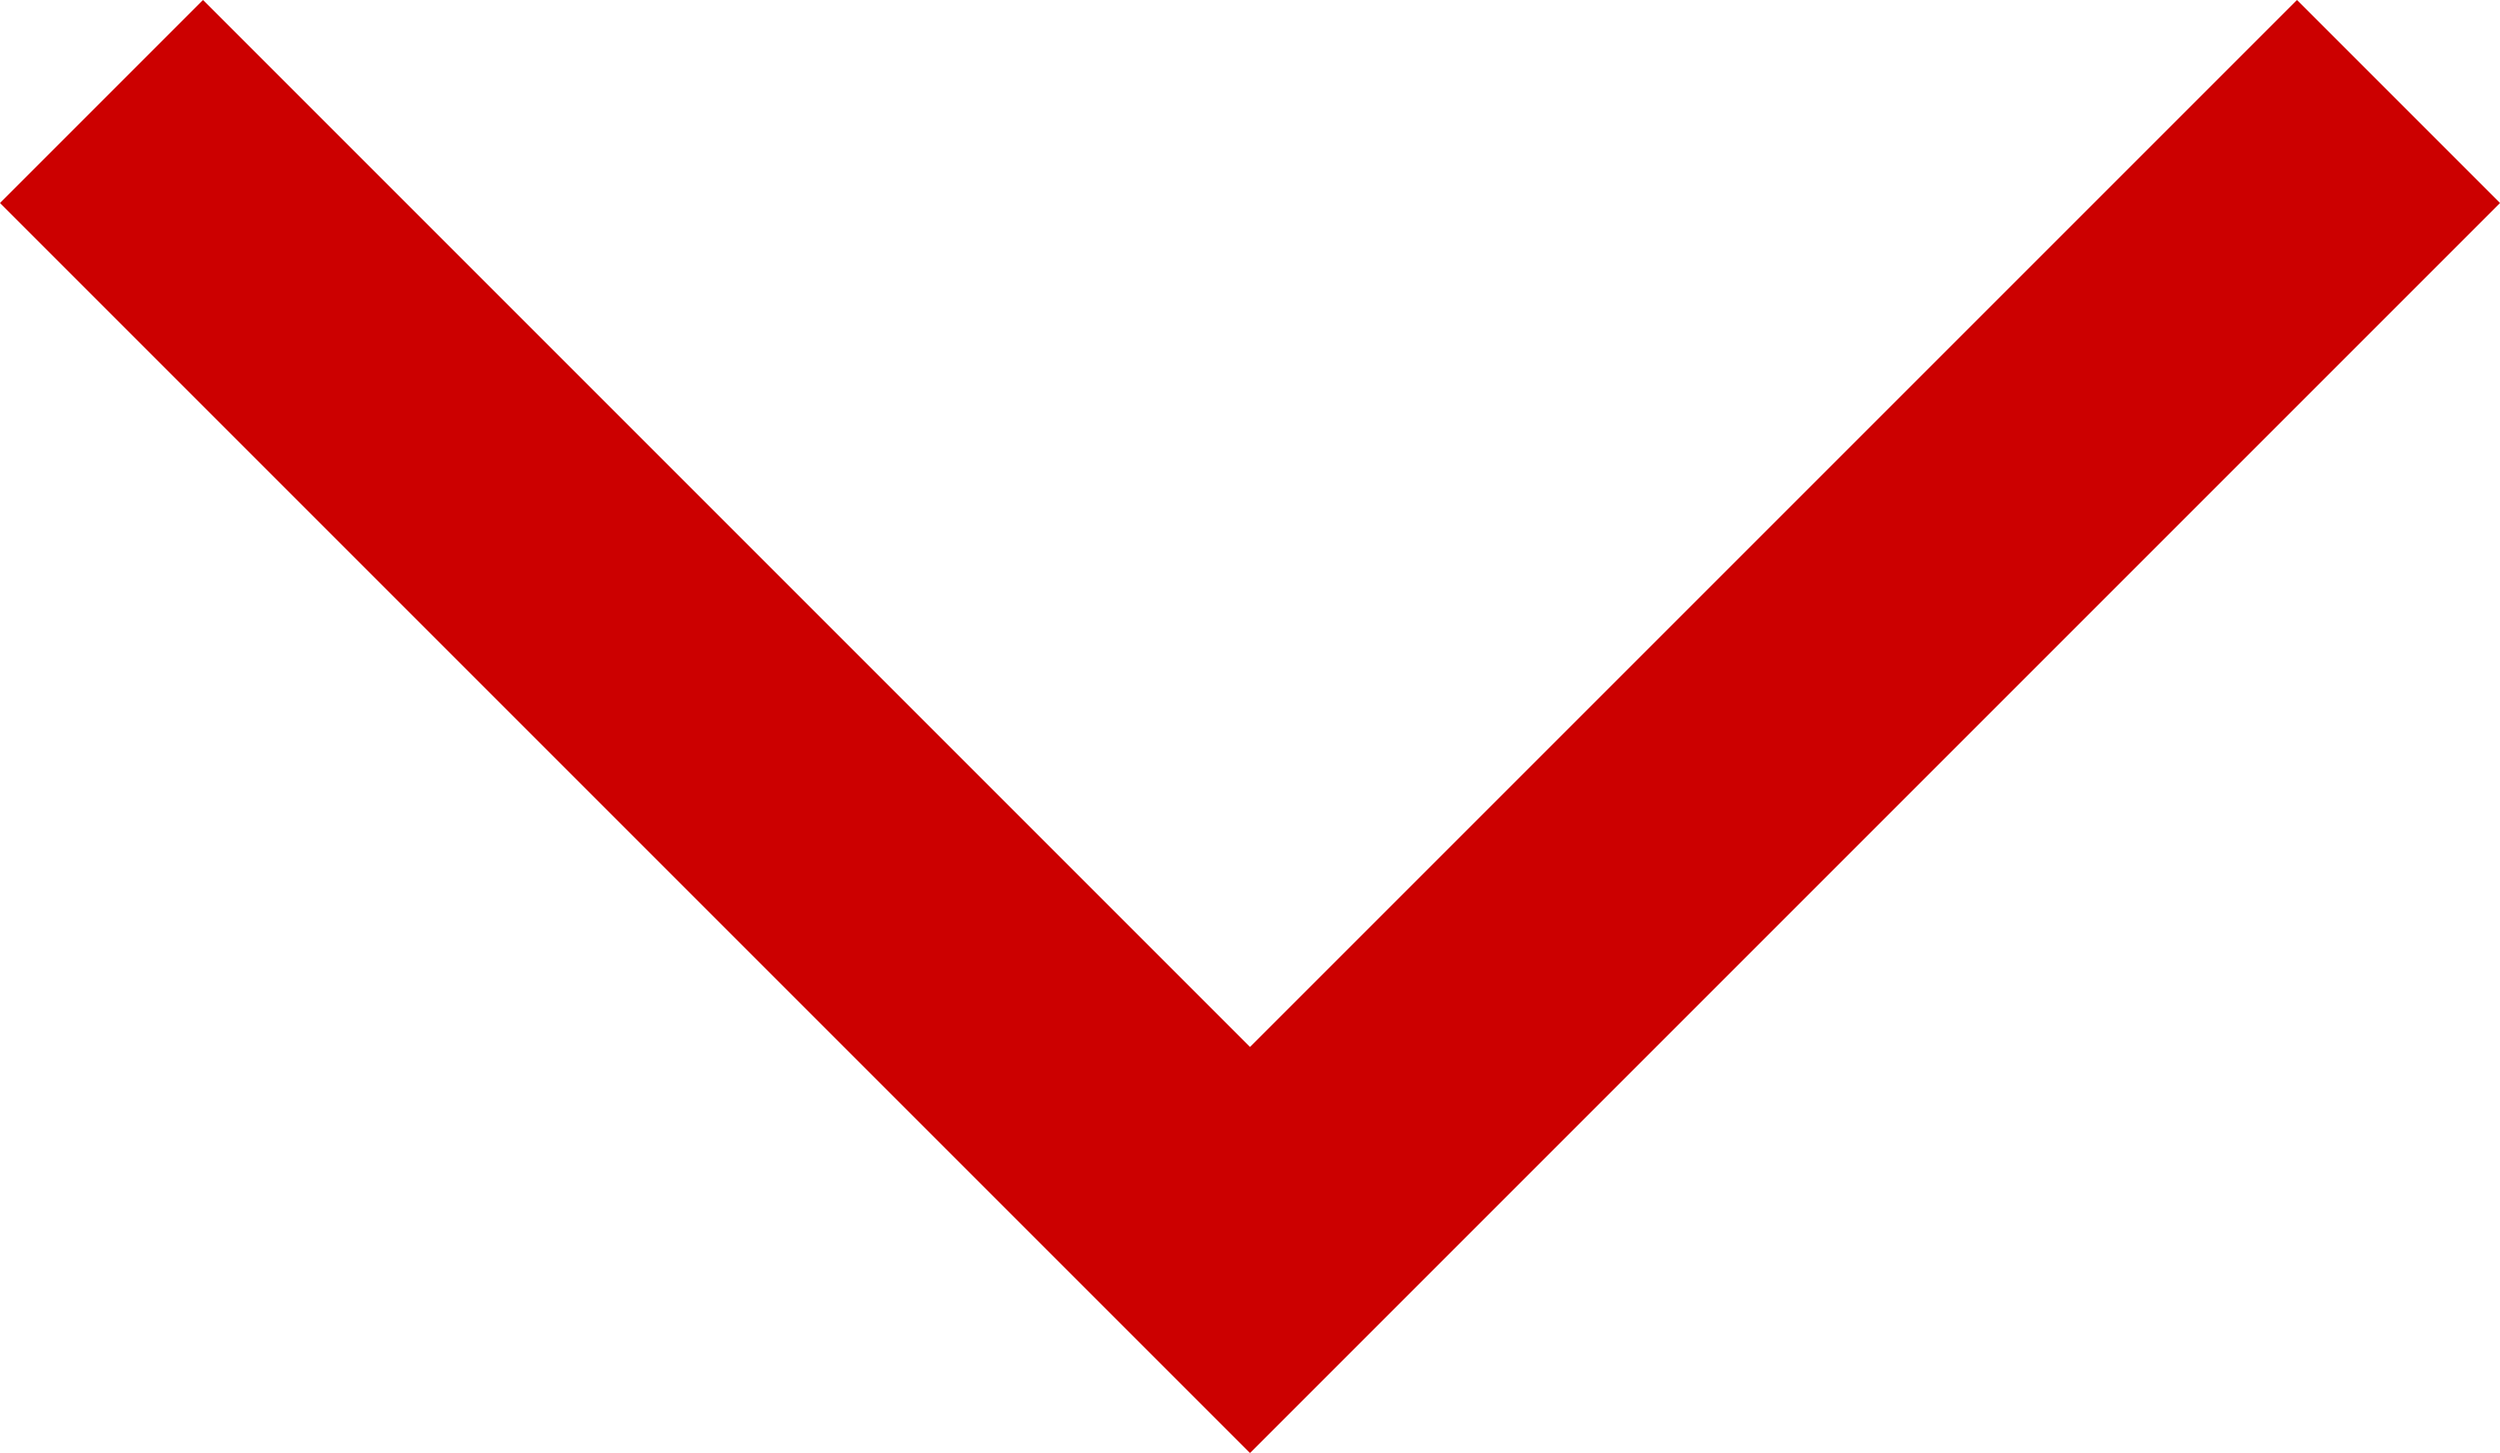 <svg xmlns="http://www.w3.org/2000/svg" width="17.414" height="10.121" viewBox="0 0 17.414 10.121">
  <path id="Pfad_30" data-name="Pfad 30" d="M167.918,641.807l8,8,8-8" transform="translate(-167.211 -641.1)" fill="none" stroke="#c00" stroke-width="2"/>
</svg>
